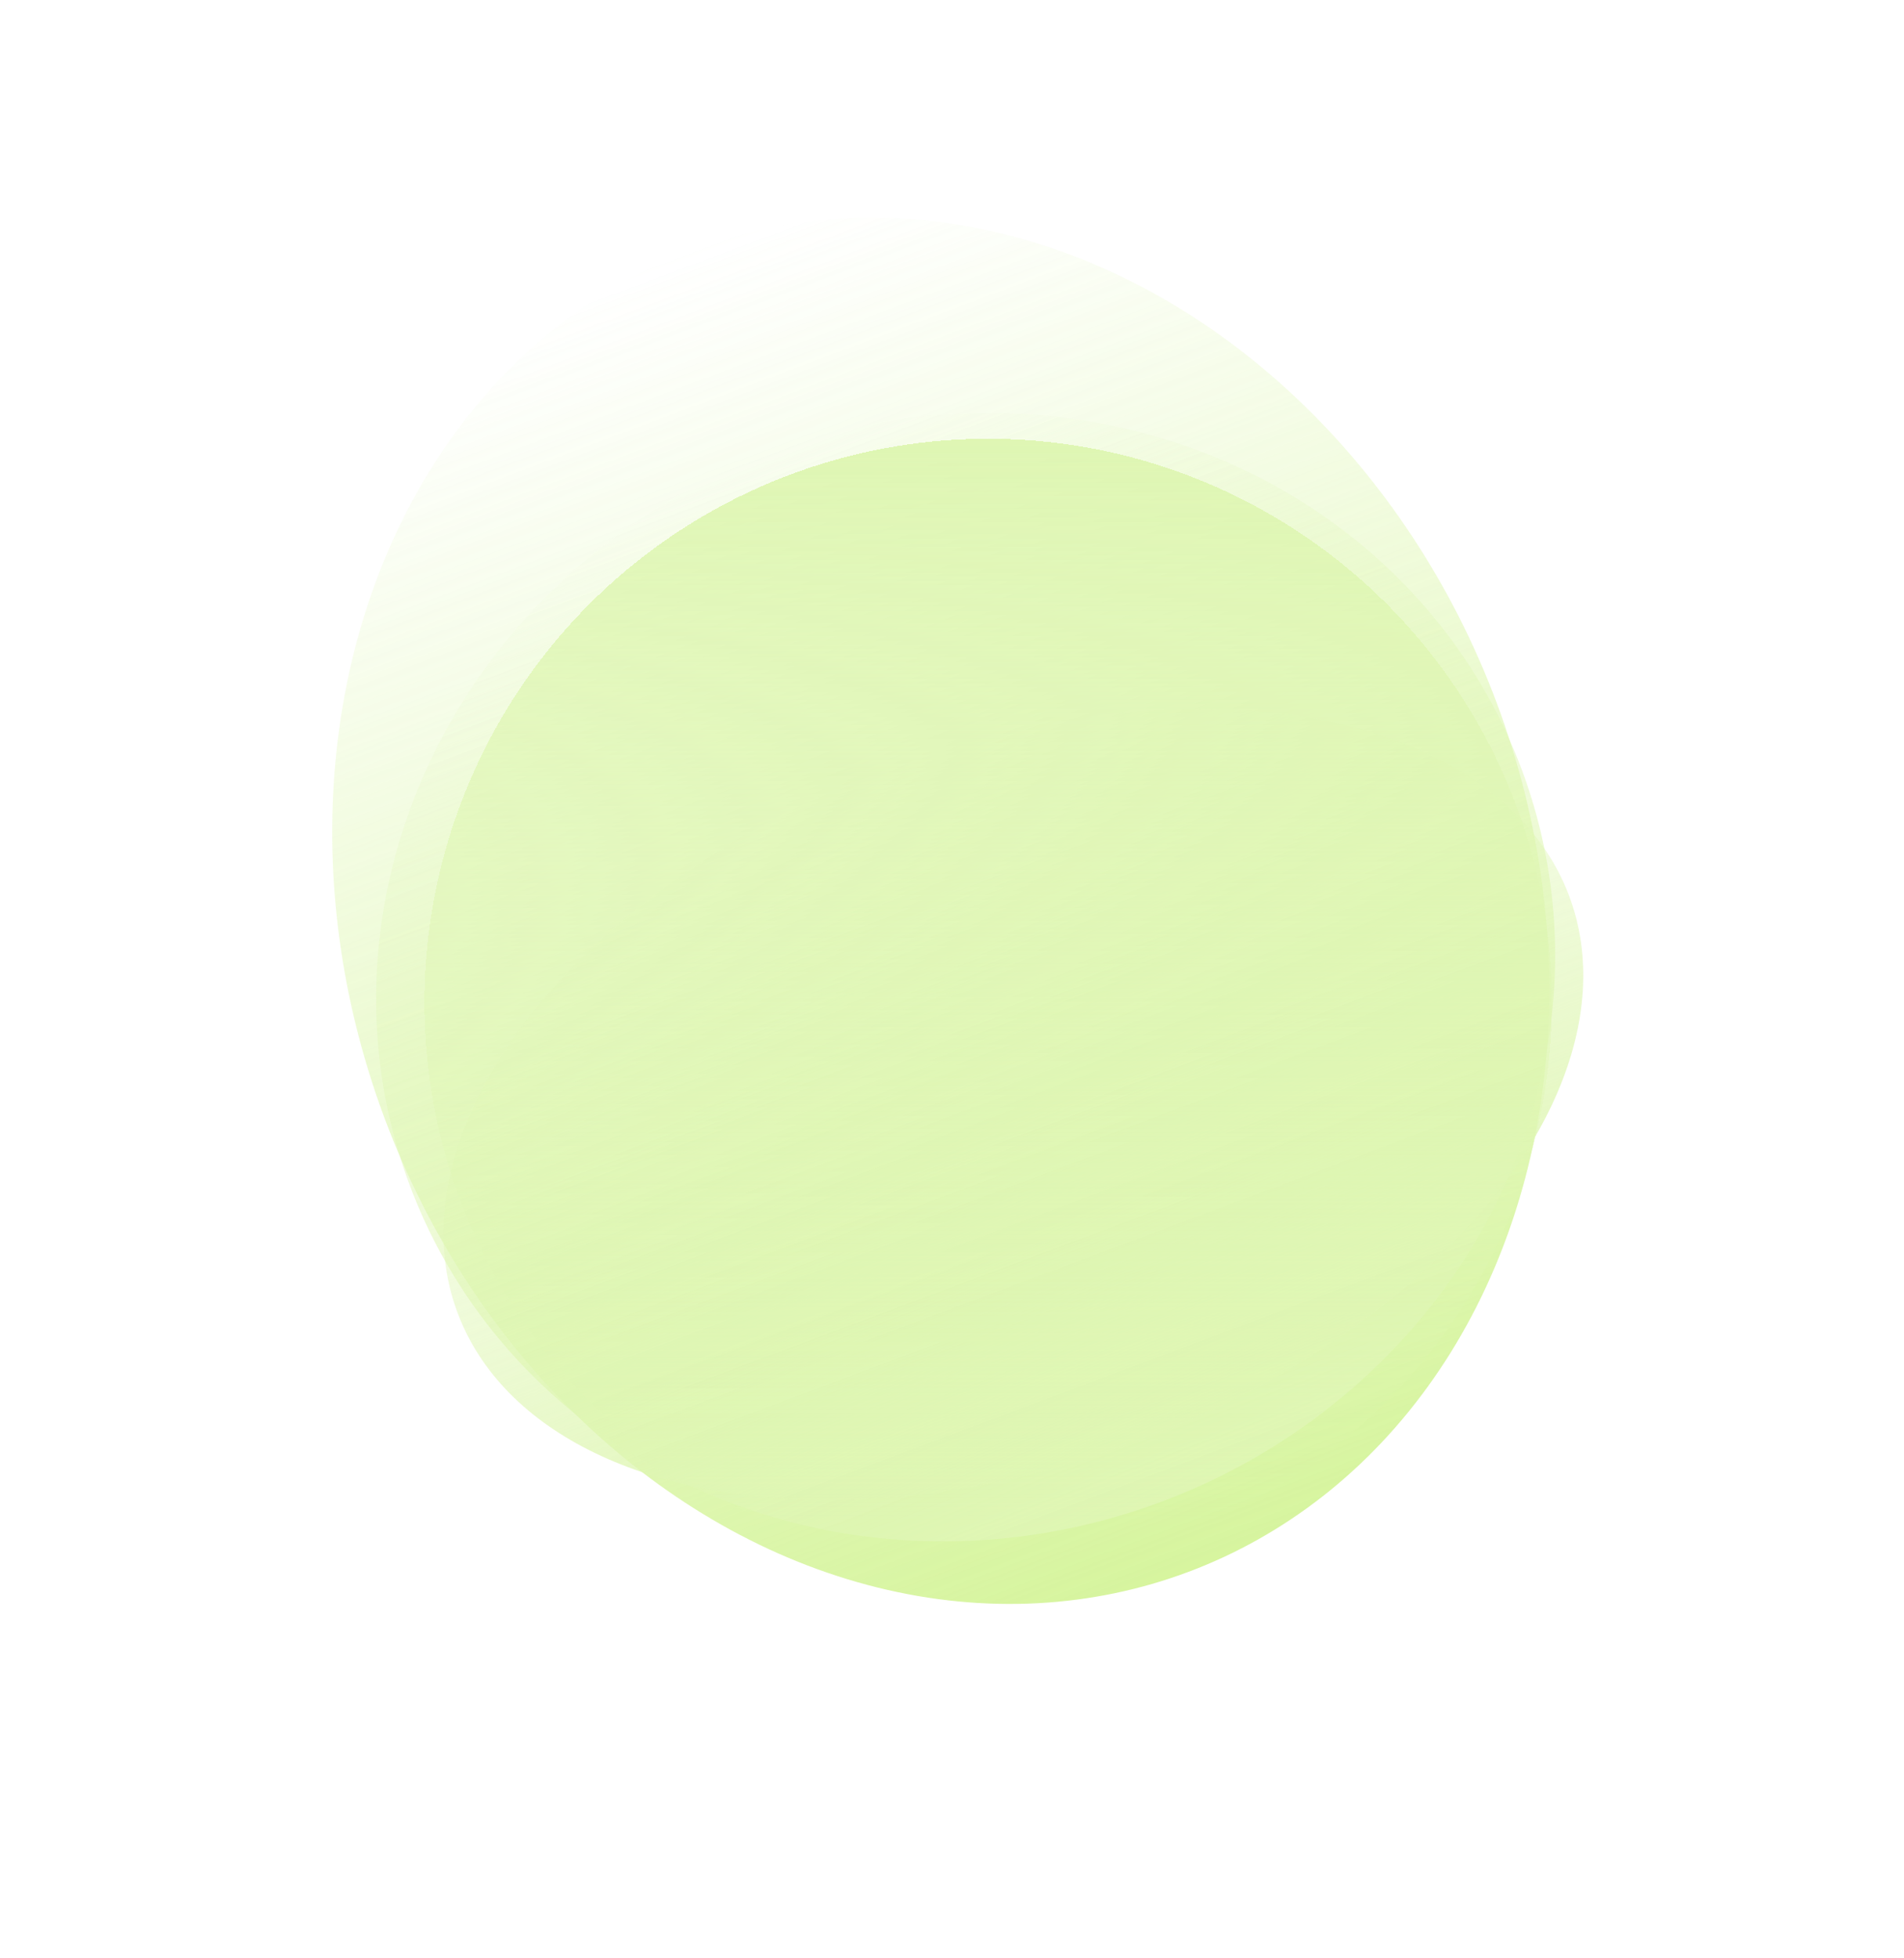 <svg width="498" height="512" viewBox="0 0 498 512" fill="none" xmlns="http://www.w3.org/2000/svg">
<g opacity="0.75">
<g filter="url(#filter0_f_66_2)">
<ellipse cx="155.304" cy="184.655" rx="155.304" ry="184.655" transform="matrix(0.936 -0.351 -0.351 -0.936 165.5 465.488)" fill="url(#paint0_linear_66_2)"/>
</g>
<g filter="url(#filter1_f_66_2)">
<ellipse cx="155.304" cy="146.45" rx="155.304" ry="146.45" transform="matrix(0.936 -0.351 -0.351 -0.936 158.607 447.082)" fill="url(#paint1_linear_66_2)"/>
</g>
<g filter="url(#filter2_f_66_2)">
<ellipse cx="155.304" cy="93.919" rx="155.304" ry="93.919" transform="matrix(0.936 -0.351 -0.351 -0.936 152.652 431.183)" fill="url(#paint2_linear_66_2)"/>
</g>
<g style="mix-blend-mode:plus-lighter" filter="url(#filter3_df_66_2)">
<circle cx="252.998" cy="267.584" r="147.424" fill="url(#paint3_linear_66_2)" shape-rendering="crispEdges"/>
</g>
</g>
<defs>
<filter id="filter0_f_66_2" x="60.573" y="30.389" width="371.207" height="415.413" filterUnits="userSpaceOnUse" color-interpolation-filters="sRGB">
<feFlood flood-opacity="0" result="BackgroundImageFix"/>
<feBlend mode="normal" in="SourceGraphic" in2="BackgroundImageFix" result="shape"/>
<feGaussianBlur stdDeviation="13.178" result="effect1_foregroundBlur_66_2"/>
</filter>
<filter id="filter1_f_66_2" x="72.042" y="81.502" width="361.283" height="347.929" filterUnits="userSpaceOnUse" color-interpolation-filters="sRGB">
<feFlood flood-opacity="0" result="BackgroundImageFix"/>
<feBlend mode="normal" in="SourceGraphic" in2="BackgroundImageFix" result="shape"/>
<feGaussianBlur stdDeviation="13.178" result="effect1_foregroundBlur_66_2"/>
</filter>
<filter id="filter2_f_66_2" x="89.64" y="158.936" width="351.024" height="259.652" filterUnits="userSpaceOnUse" color-interpolation-filters="sRGB">
<feFlood flood-opacity="0" result="BackgroundImageFix"/>
<feBlend mode="normal" in="SourceGraphic" in2="BackgroundImageFix" result="shape"/>
<feGaussianBlur stdDeviation="13.178" result="effect1_foregroundBlur_66_2"/>
</filter>
<filter id="filter3_df_66_2" x="90.601" y="94.297" width="335.683" height="335.683" filterUnits="userSpaceOnUse" color-interpolation-filters="sRGB">
<feFlood flood-opacity="0" result="BackgroundImageFix"/>
<feColorMatrix in="SourceAlpha" type="matrix" values="0 0 0 0 0 0 0 0 0 0 0 0 0 0 0 0 0 0 127 0" result="hardAlpha"/>
<feOffset dx="5.445" dy="-5.445"/>
<feGaussianBlur stdDeviation="10.209"/>
<feComposite in2="hardAlpha" operator="out"/>
<feColorMatrix type="matrix" values="0 0 0 0 0.181 0 0 0 0 0.213 0 0 0 0 0.534 0 0 0 1 0"/>
<feBlend mode="normal" in2="BackgroundImageFix" result="effect1_dropShadow_66_2"/>
<feBlend mode="normal" in="SourceGraphic" in2="effect1_dropShadow_66_2" result="shape"/>
<feGaussianBlur stdDeviation="6.806" result="effect2_foregroundBlur_66_2"/>
</filter>
<linearGradient id="paint0_linear_66_2" x1="155.304" y1="0" x2="155.304" y2="369.31" gradientUnits="userSpaceOnUse">
<stop stop-color="#C9F17E"/>
<stop offset="1" stop-color="#C9F17E" stop-opacity="0"/>
</linearGradient>
<linearGradient id="paint1_linear_66_2" x1="155.304" y1="0" x2="155.304" y2="292.901" gradientUnits="userSpaceOnUse">
<stop stop-color="#D4F39A"/>
<stop offset="1" stop-color="#D4F39A" stop-opacity="0"/>
</linearGradient>
<linearGradient id="paint2_linear_66_2" x1="155.304" y1="0" x2="155.304" y2="187.839" gradientUnits="userSpaceOnUse">
<stop stop-color="#D4F39A"/>
<stop offset="1" stop-color="#D4F39A" stop-opacity="0"/>
</linearGradient>
<linearGradient id="paint3_linear_66_2" x1="252.893" y1="120.16" x2="252.893" y2="403.422" gradientUnits="userSpaceOnUse">
<stop stop-color="#D4F39A"/>
<stop offset="1" stop-color="#D4F39A" stop-opacity="0"/>
</linearGradient>
</defs>
</svg>

